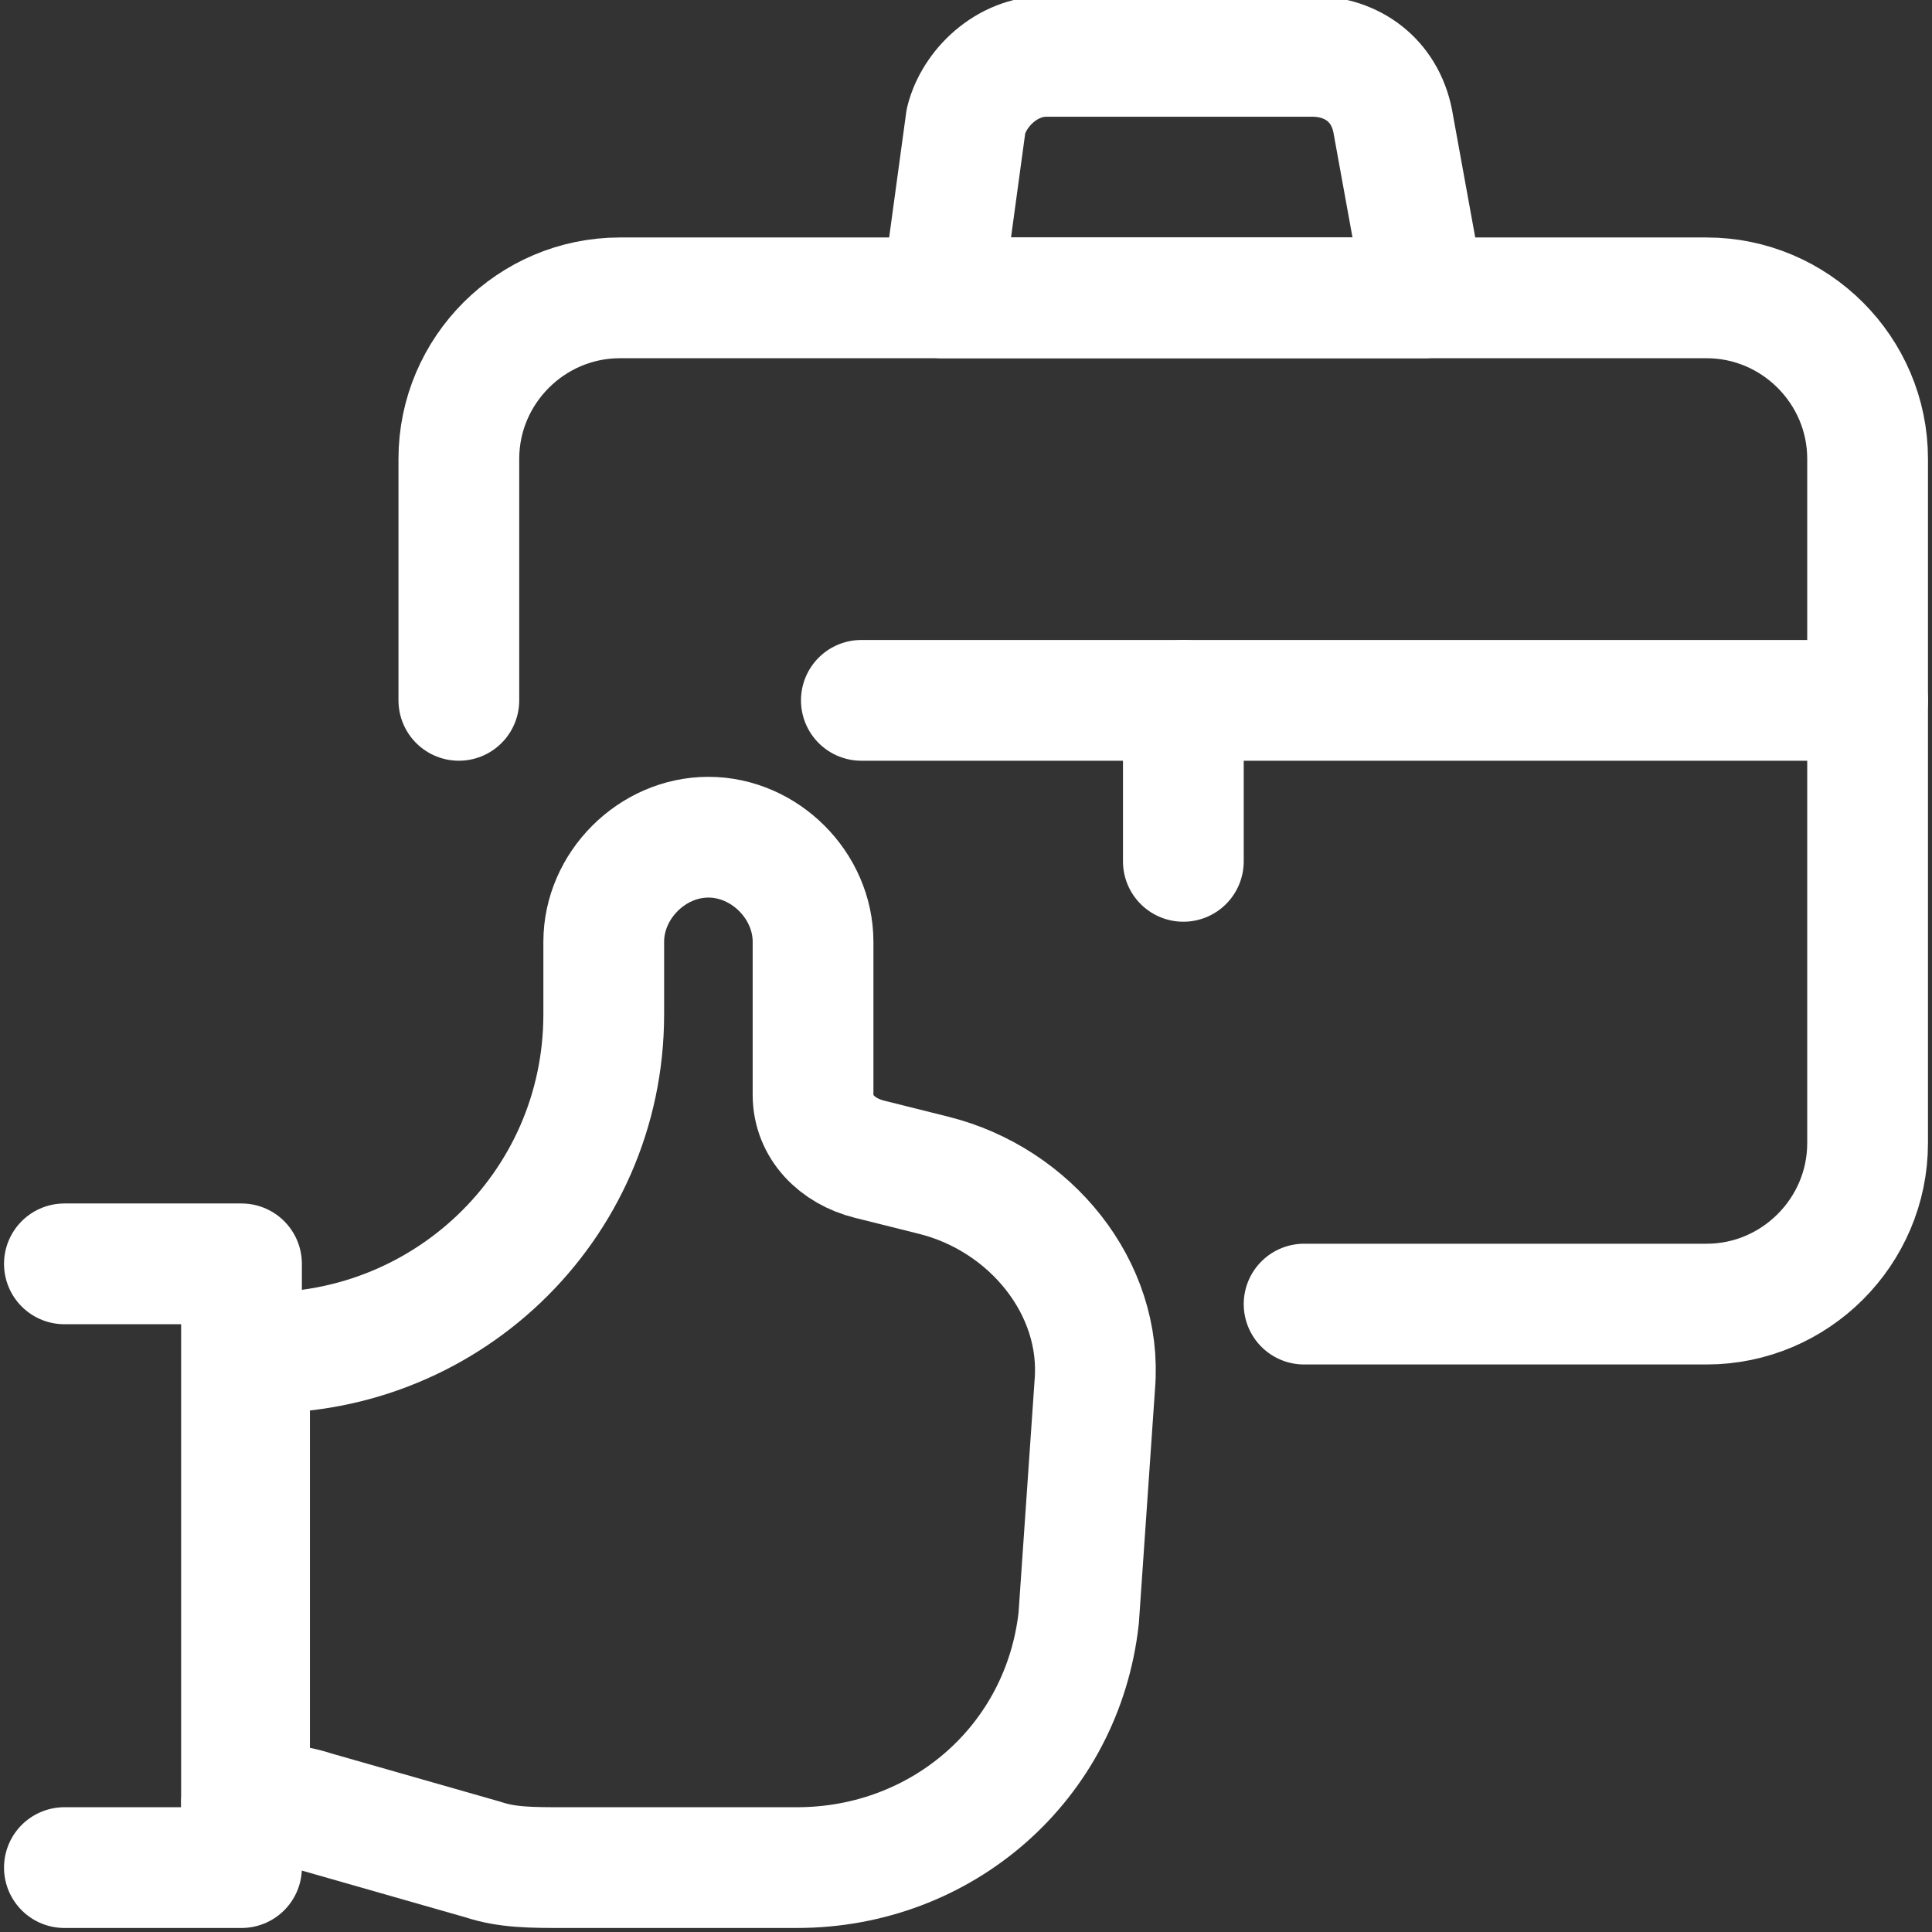 <?xml version="1.0" encoding="utf-8"?>
<!-- Generator: Adobe Illustrator 27.9.0, SVG Export Plug-In . SVG Version: 6.00 Build 0)  -->
<svg version="1.1" id="Job-Responsibility-Bag-Thumbs-Up--Streamline-Ultimate.svg"
	 xmlns="http://www.w3.org/2000/svg" xmlns:xlink="http://www.w3.org/1999/xlink" x="0px" y="0px" viewBox="0 0 24 24"
	 style="enable-background:new 0 0 24 24;" xml:space="preserve">
<rect x="0" y="0" width="24" height="24" fill="#333333" stroke="none"/>
<style type="text/css">
	.st0{fill:none;stroke:#FFFFFF;stroke-width:1.5;stroke-linecap:round;stroke-linejoin:round;}
</style>
<path class="st0" d="M16.2,16.2h5c1.1,0,2-0.9,2-2V5.7c0-1.1-0.9-2-2-2H7.7c-1.1,0-2,0.9-2,2v3"/>
<path class="st0" d="M23.2,8.7H10.7"/>
<path class="st0" d="M14.7,8.7v2"/>
<path class="st0" d="M11.7,3.7h6l-0.4-2.2c-0.1-0.5-0.5-0.8-1-0.8h-3.3c-0.5,0-0.9,0.4-1,0.8L11.7,3.7z"/>
<path class="st0" d="M3,22.4c0.3,0,0.6,0,0.9,0.1L6,23.1c0.3,0.1,0.6,0.1,1,0.1h2.9c1.8,0,3.3-1.3,3.5-3.1l0.2-2.9
	c0.1-1.2-0.8-2.3-2-2.6l-0.8-0.2c-0.4-0.1-0.7-0.4-0.7-0.8v-1.9c0-0.7-0.6-1.3-1.3-1.3c-0.7,0-1.3,0.6-1.3,1.3v0.9
	c0,2.4-2,4.3-4.4,4.2V22.4z"/>
<path class="st0" d="M0.8,15.7H3v7.5H0.8"/>
</svg>
